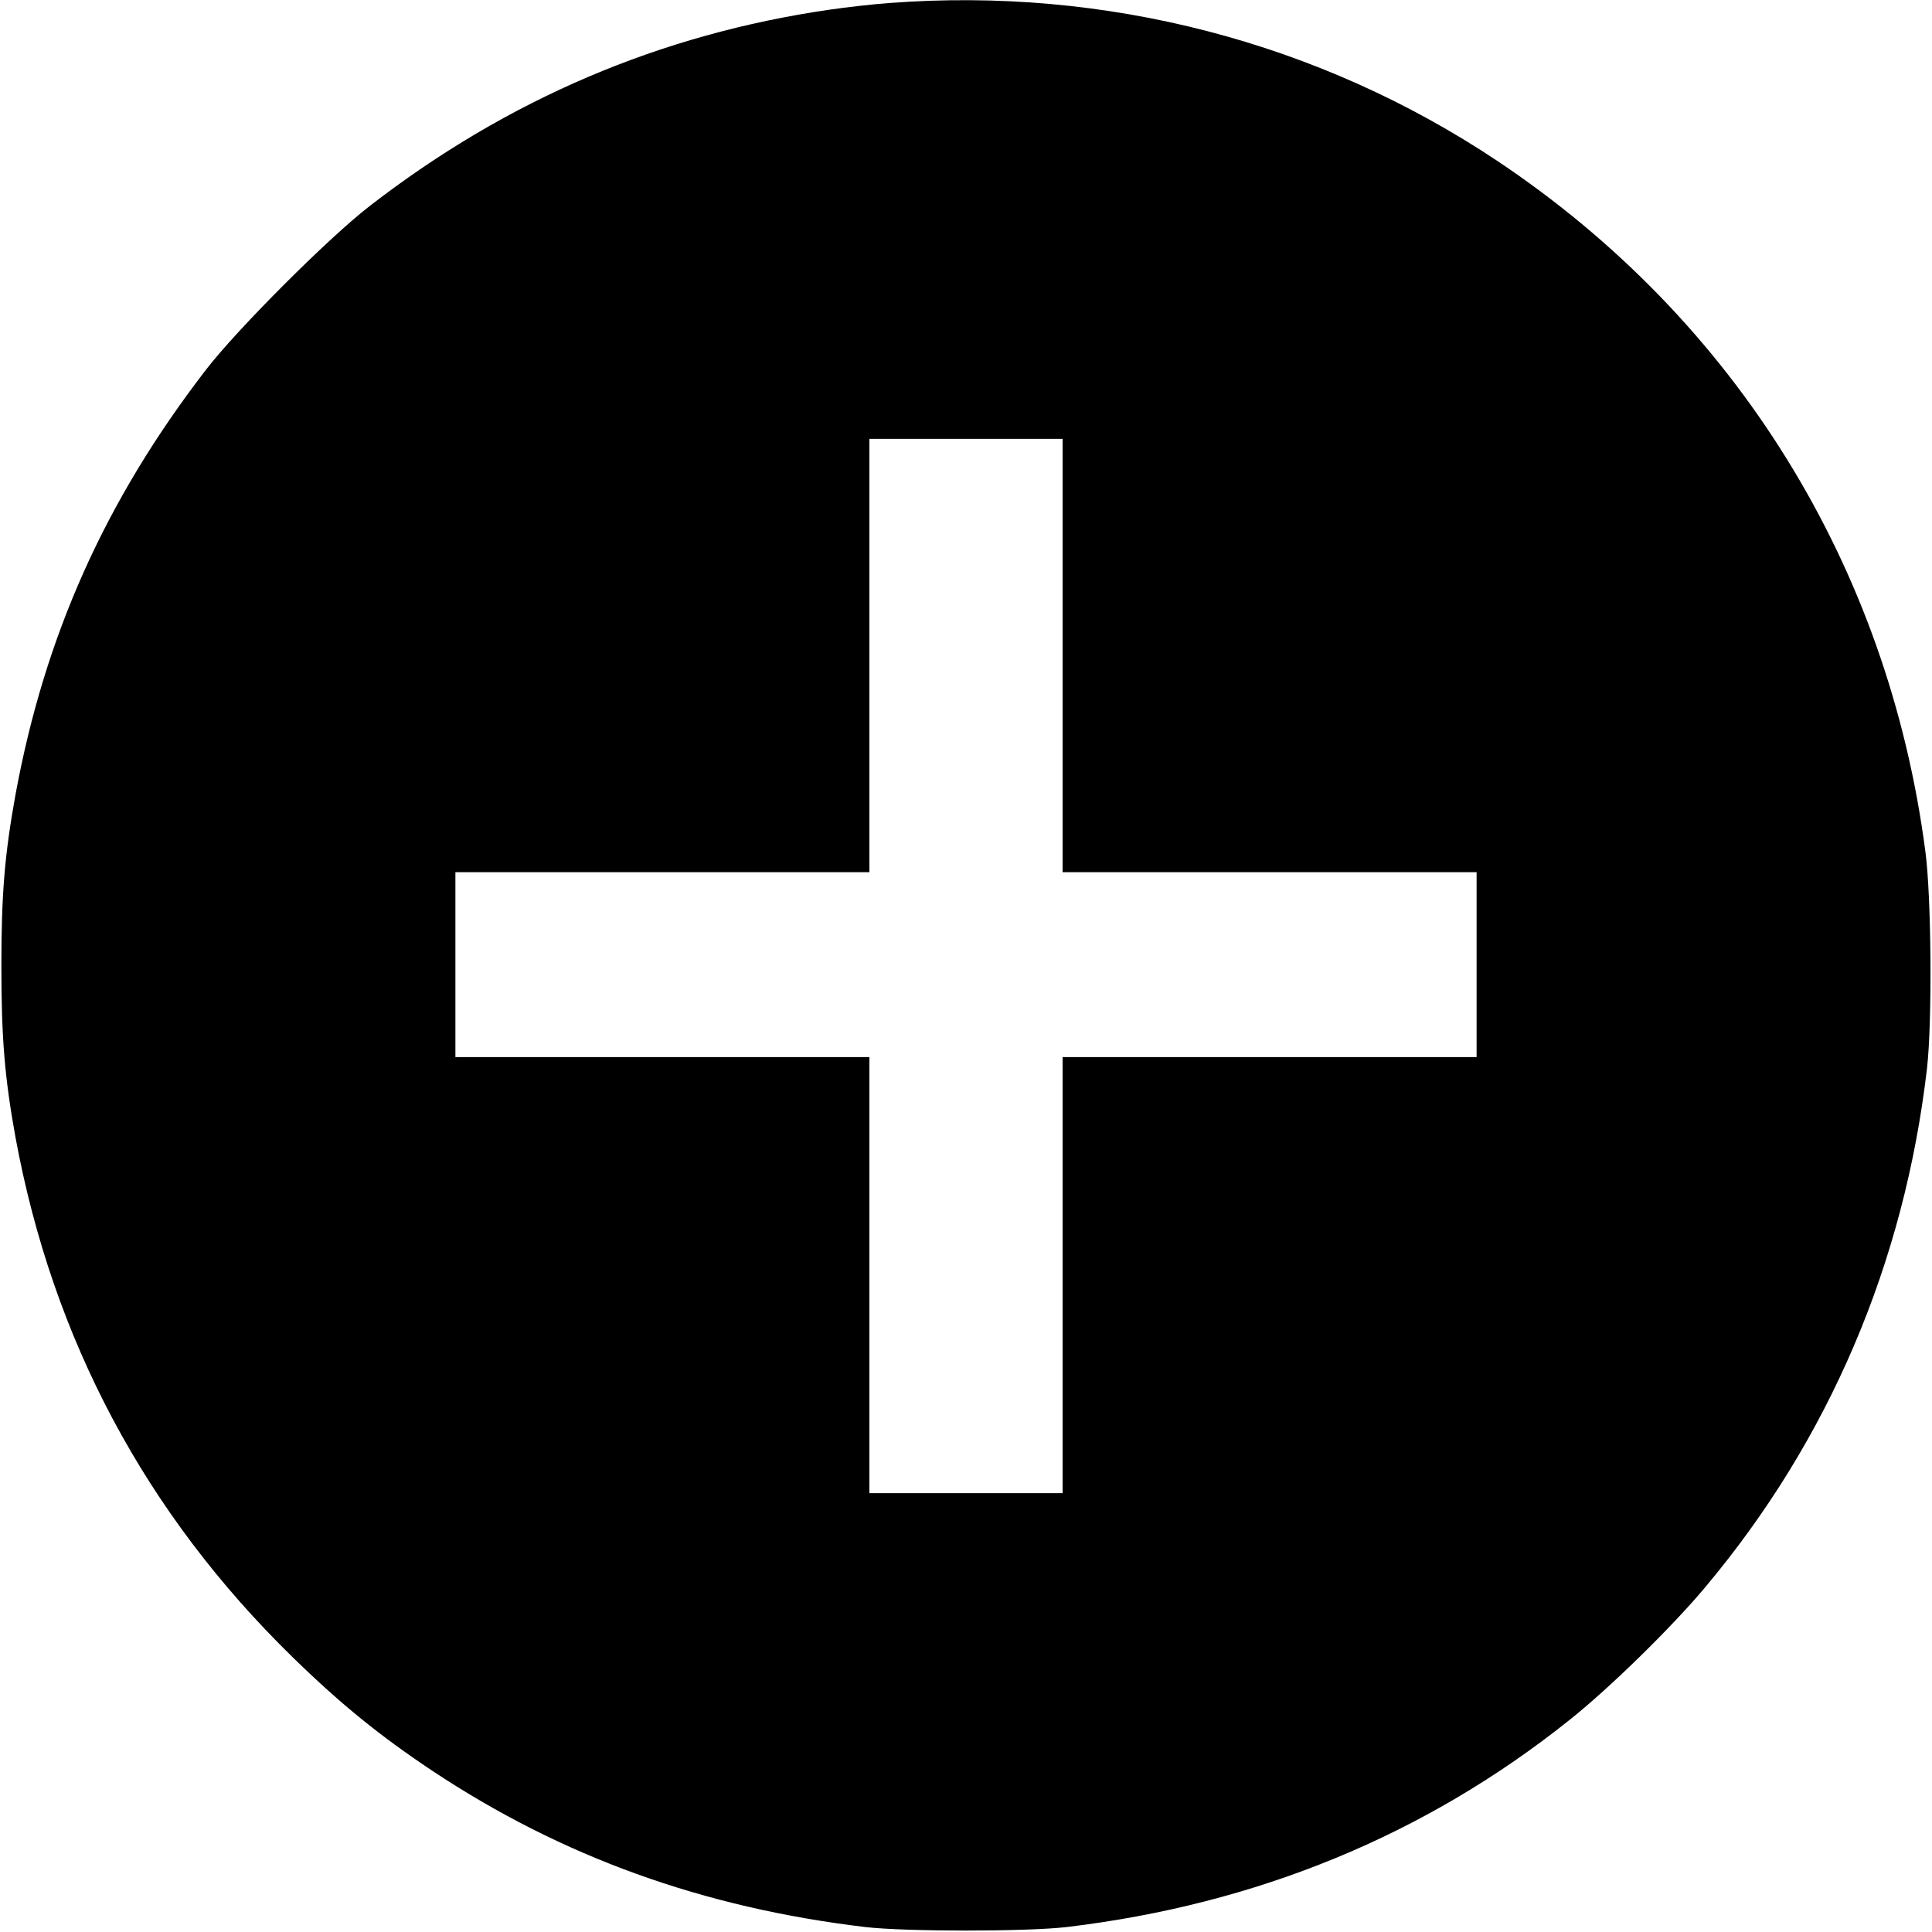 <?xml version="1.0" standalone="no"?>
<!DOCTYPE svg PUBLIC "-//W3C//DTD SVG 20010904//EN"
 "http://www.w3.org/TR/2001/REC-SVG-20010904/DTD/svg10.dtd">
<svg version="1.0" xmlns="http://www.w3.org/2000/svg"
 width="700pt" height="700pt" viewBox="0 0 700 700"
 preserveAspectRatio="xMidYMid meet">
<g transform="translate(0,700) scale(0.1,-0.1)"
fill="#000000" stroke="none">
<path d="M3221 6989 c-56 -4 -153 -15 -215 -24 -614 -89 -1167 -325 -1666
-711 -149 -115 -480 -446 -594 -594 -365 -474 -584 -963 -690 -1540 -39 -216
-51 -358 -51 -620 0 -262 12 -404 51 -620 135 -733 471 -1364 1005 -1885 172
-168 315 -284 504 -410 471 -313 983 -497 1570 -567 144 -17 586 -17 730 0
688 82 1299 333 1820 749 144 114 373 338 494 483 448 534 721 1174 803 1880
19 168 16 620 -6 785 -135 1034 -688 1926 -1551 2502 -646 431 -1420 632
-2204 572z m629 -2364 l0 -785 750 0 750 0 0 -335 0 -335 -750 0 -750 0 0
-790 0 -790 -350 0 -350 0 0 790 0 790 -750 0 -750 0 0 335 0 335 750 0 750 0
0 785 0 785 350 0 350 0 0 -785z"/>
</g>
</svg>
